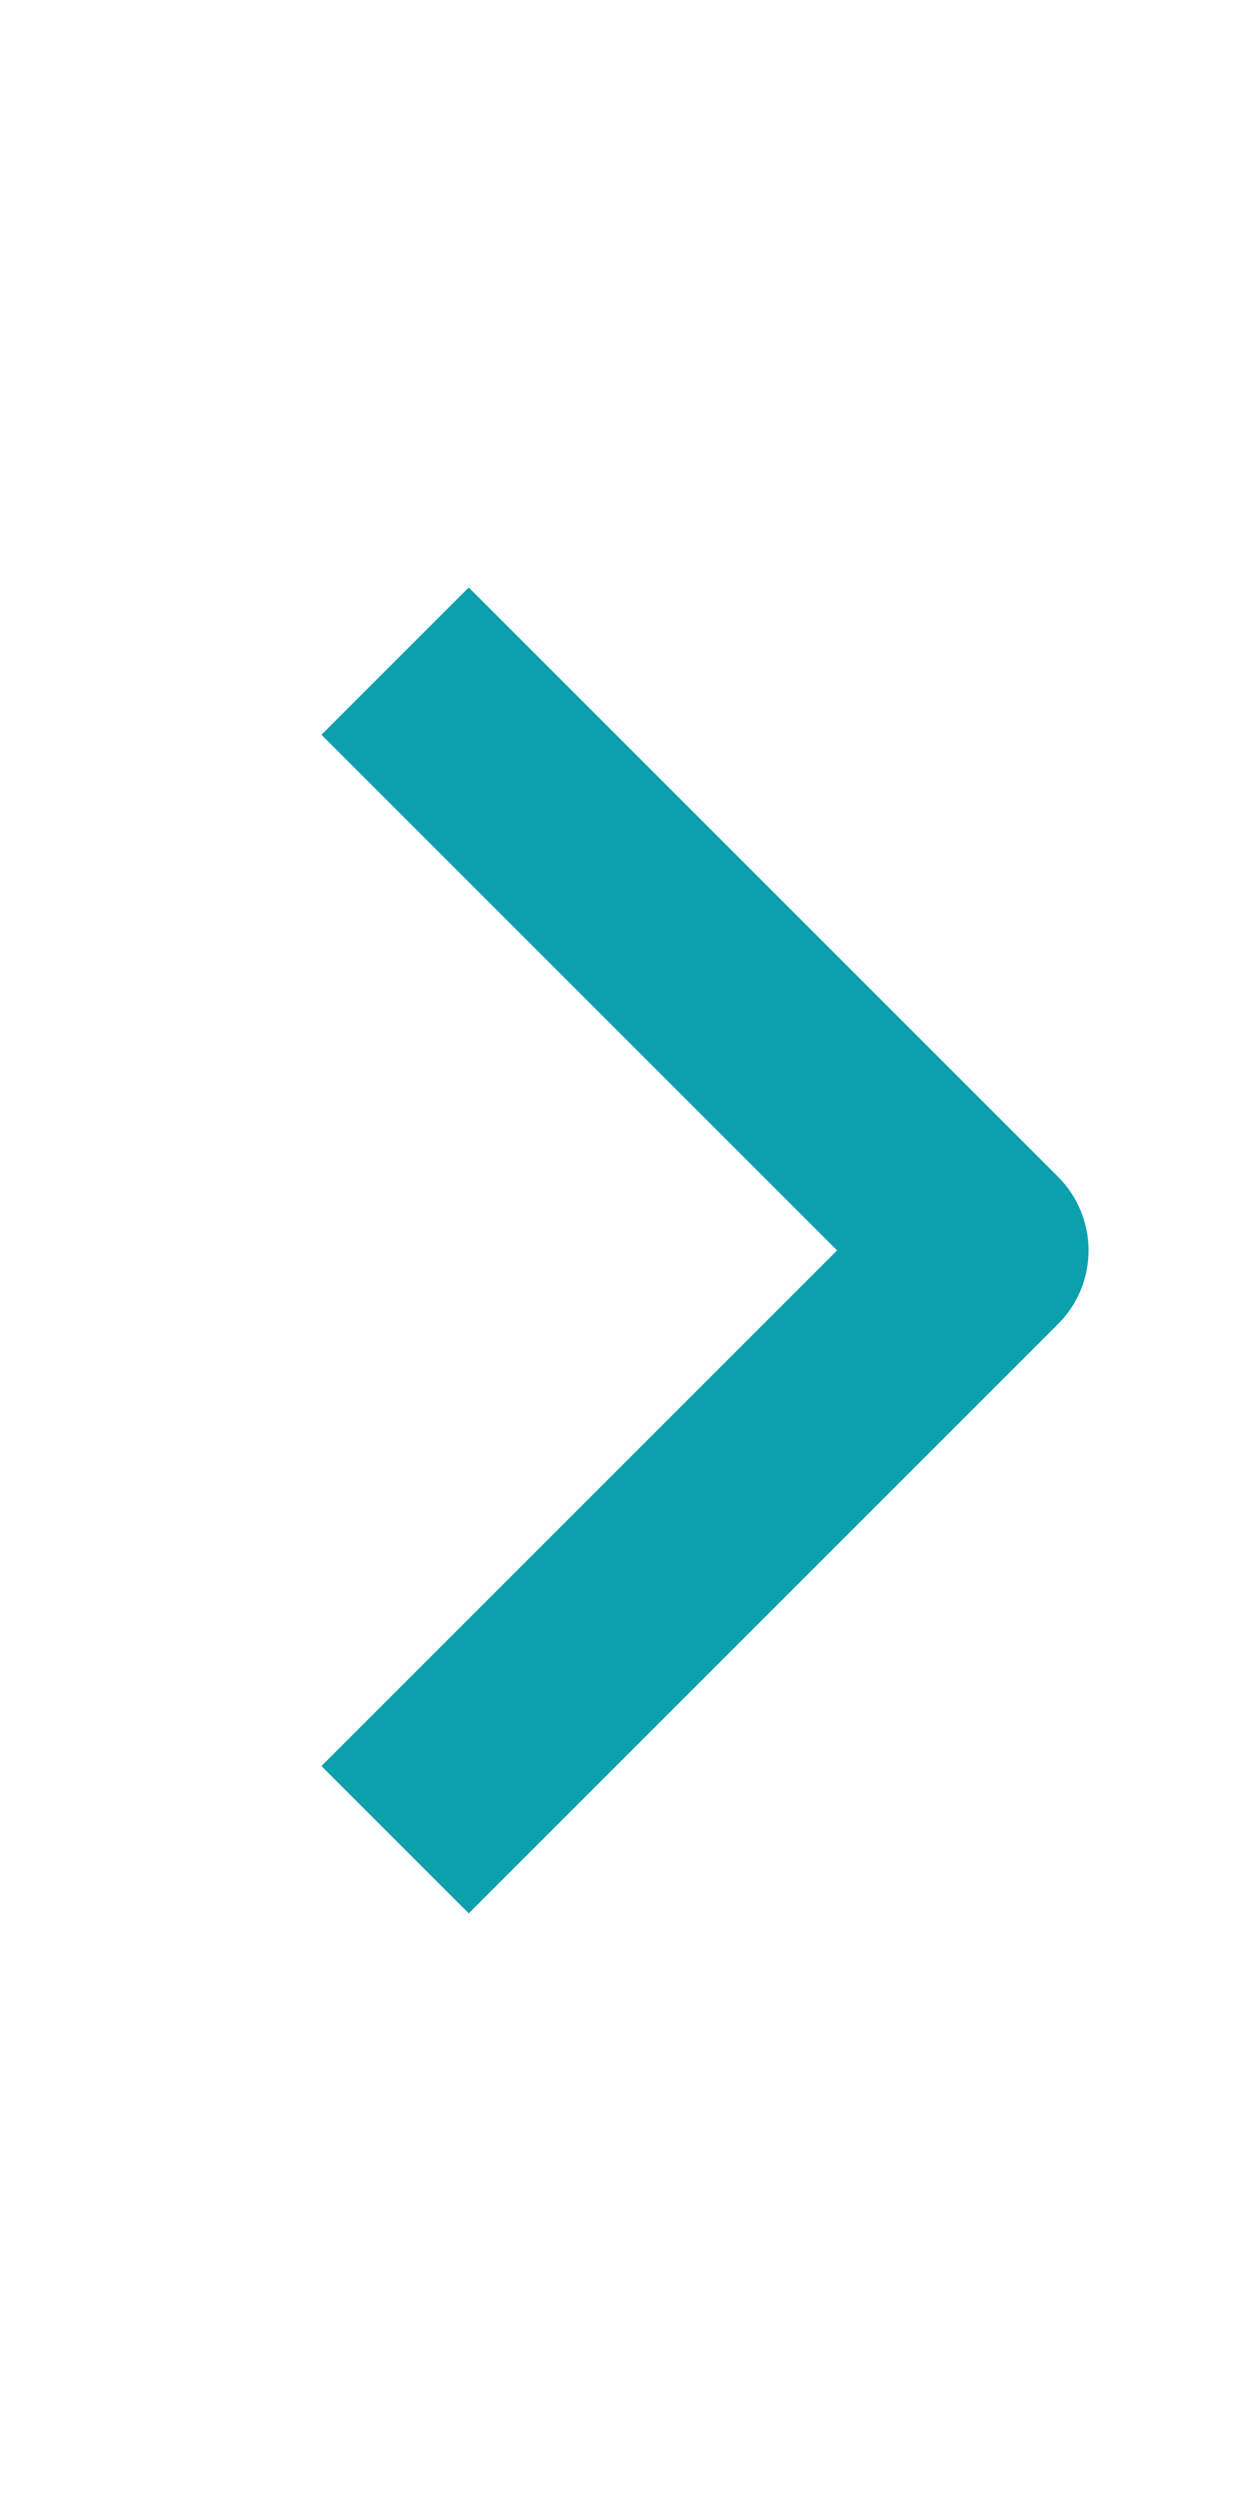 <svg width="12" height="24" viewBox="0 0 12 24" fill="none" xmlns="http://www.w3.org/2000/svg">
<path fill-rule="evenodd" clip-rule="evenodd" d="M10.157 12.711L4.5 18.368L3.086 16.954L8.036 12.004L3.086 7.054L4.5 5.64L10.157 11.297C10.345 11.485 10.45 11.739 10.45 12.004C10.45 12.269 10.345 12.524 10.157 12.711Z" fill="#0CA0AD"/>
</svg>
